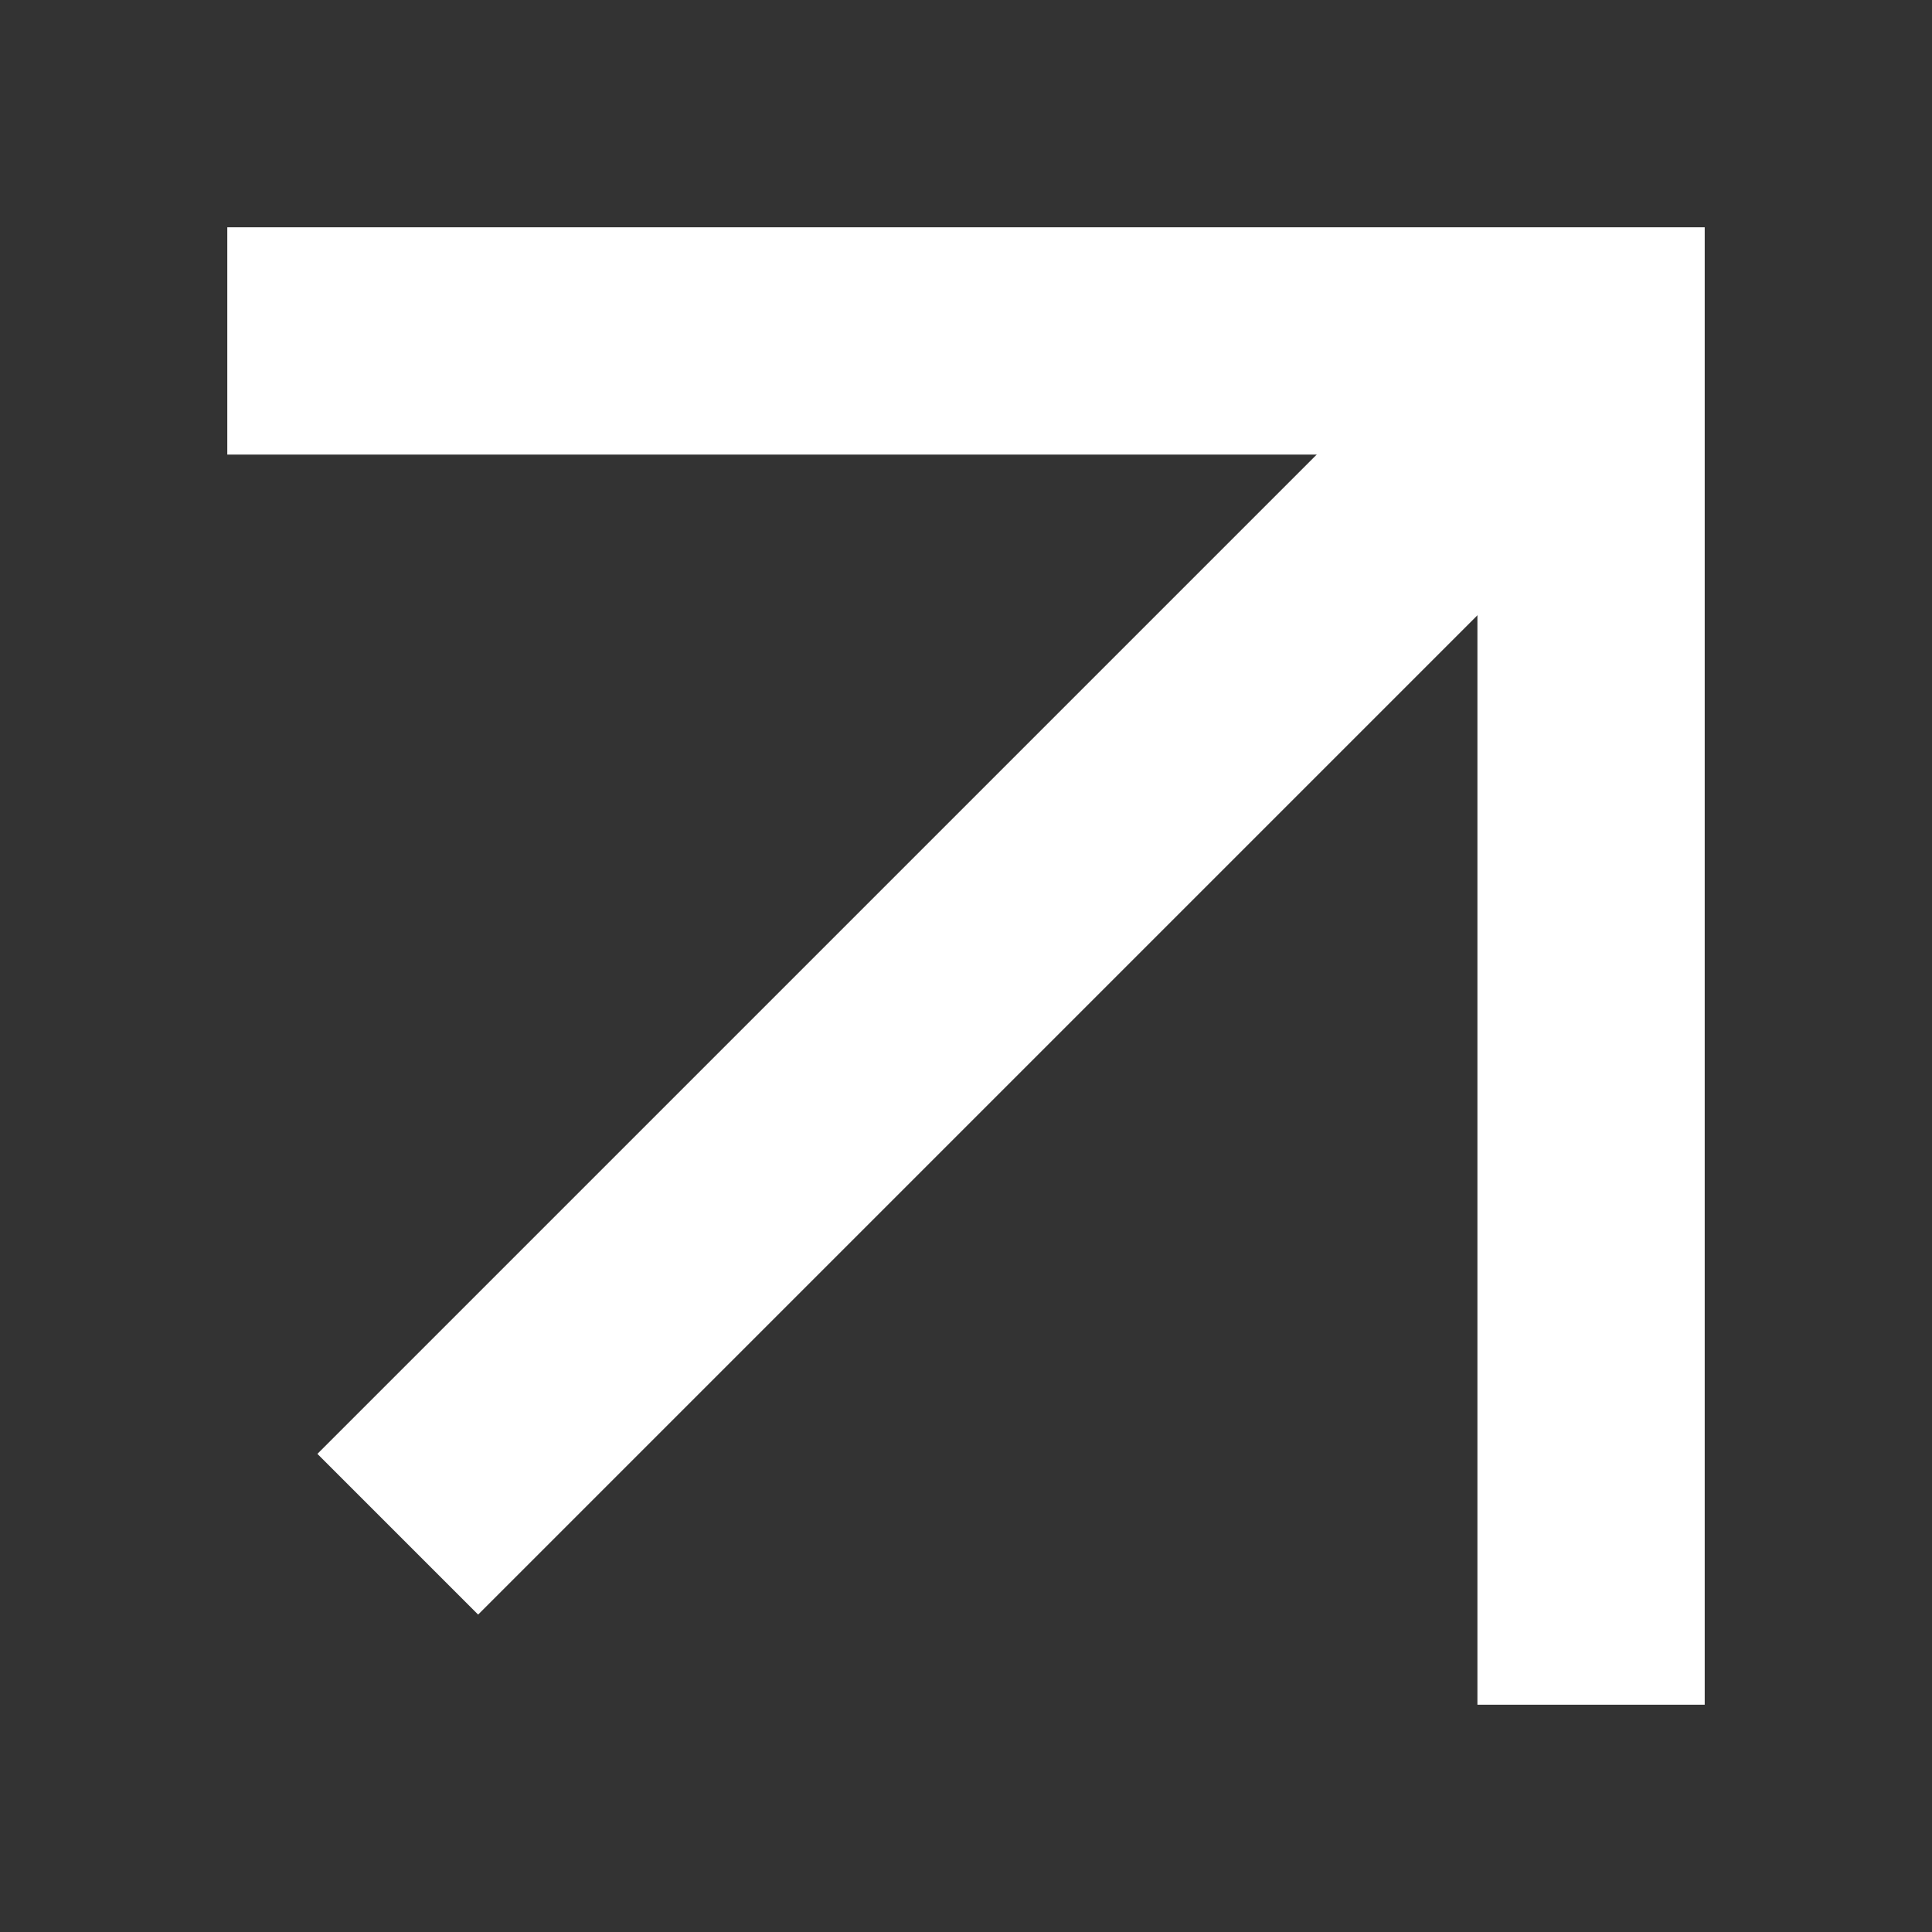 <?xml version="1.0" encoding="UTF-8"?> <svg xmlns="http://www.w3.org/2000/svg" width="17" height="17" viewBox="0 0 17 17" fill="none"><rect x="0" y="0" width="17" height="17" fill="#333333" stroke="none"/><path d="M2 3H14V15" stroke="white" stroke-width="2"></path><path d="M14 3L3.5 13.5" stroke="white" stroke-width="2"></path></svg> 